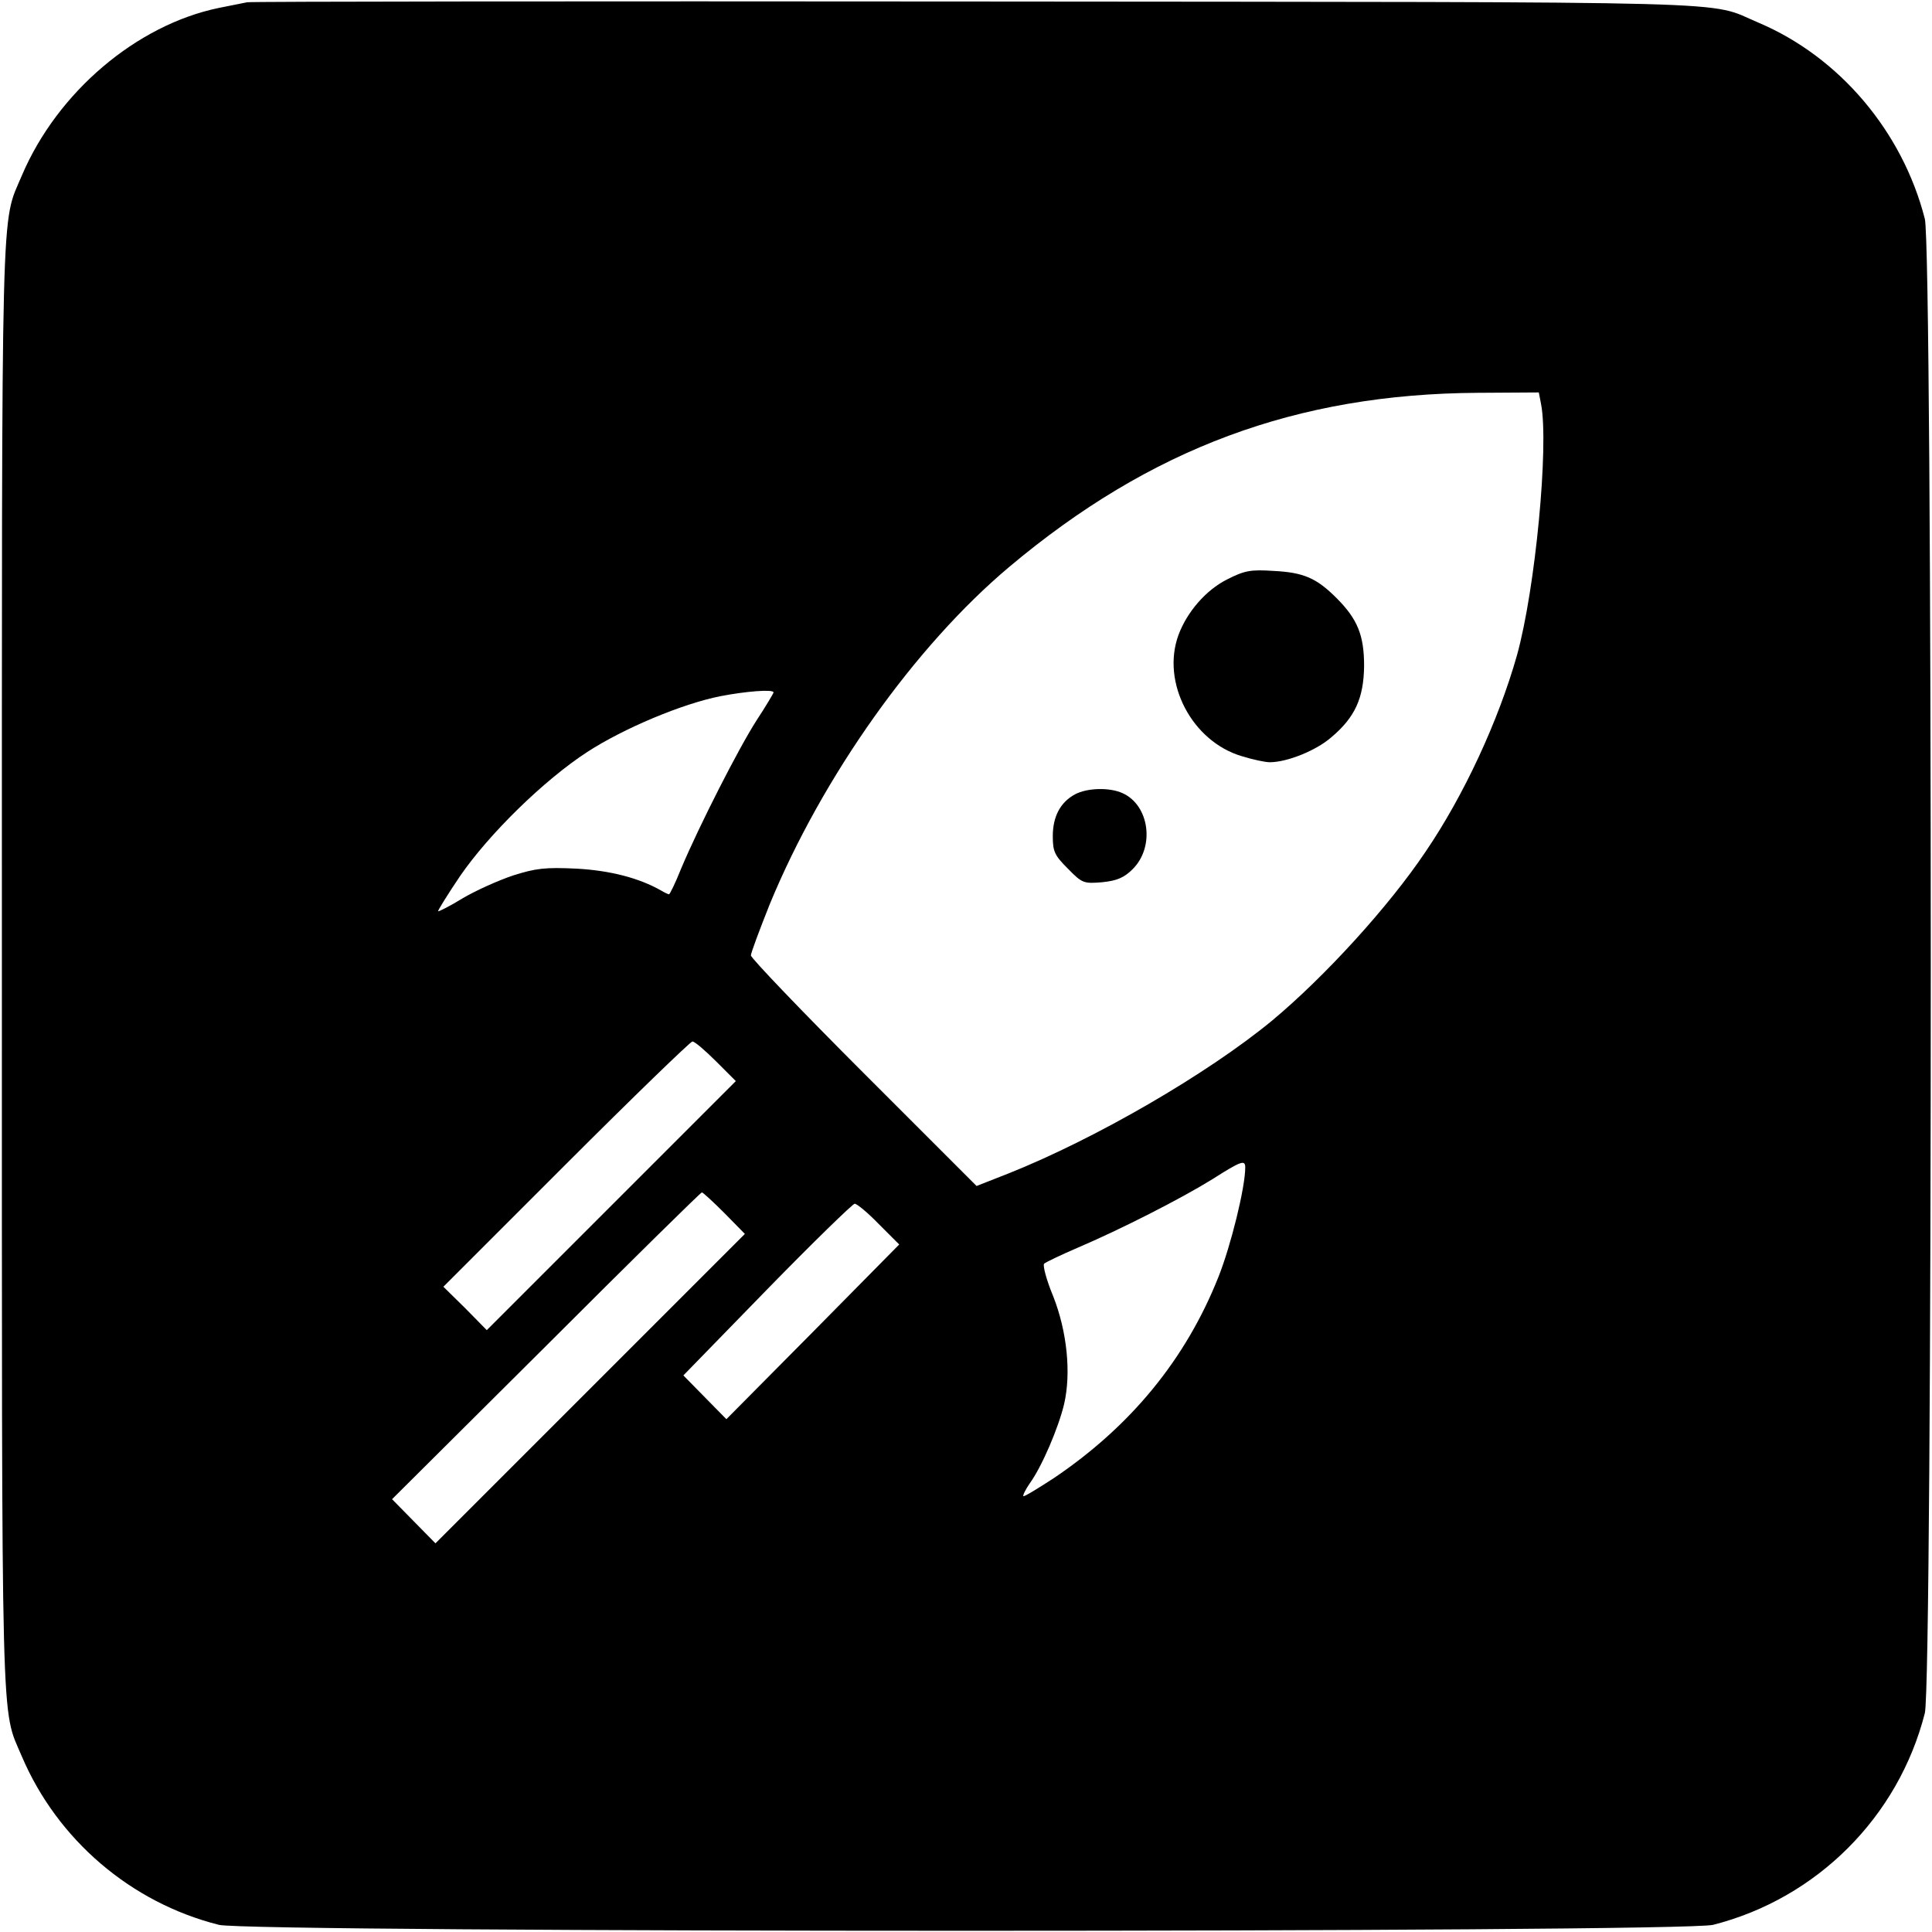 <?xml version="1.0" standalone="no"?>
<!DOCTYPE svg PUBLIC "-//W3C//DTD SVG 20010904//EN"
 "http://www.w3.org/TR/2001/REC-SVG-20010904/DTD/svg10.dtd">
<svg version="1.0" xmlns="http://www.w3.org/2000/svg"
 width="512pt" height="512pt" viewBox="0 0 512 512"
 preserveAspectRatio="xMidYMid meet">
<g transform="translate(0,512) scale(0.1,-0.1)"
fill="#000000" stroke="none">
<path d="M655 5114 c-11 -2 -45 -9 -75 -15 -218 -45 -428 -223 -522 -444 -56
-133 -53 -12 -53 -2095 0 -2083 -3 -1962 53 -2095 94 -220 288 -387 522 -446
82 -21 3878 -21 3960 0 275 70 491 286 561 561 21 82 21 3878 0 3960 -59 231
-226 429 -441 520 -140 59 19 54 -2070 56 -1053 1 -1924 0 -1935 -2z m3429
-1065 c21 -109 -15 -490 -64 -666 -49 -173 -140 -370 -242 -520 -98 -146 -267
-331 -406 -447 -172 -142 -469 -314 -700 -406 l-84 -33 -299 299 c-164 164
-299 305 -299 312 0 7 23 68 50 136 140 339 385 684 635 894 374 314 761 458
1241 461 l162 1 6 -31z m-2034 -764 c0 -2 -20 -36 -45 -74 -47 -73 -152 -279
-200 -393 -15 -38 -30 -68 -32 -68 -2 0 -11 4 -21 10 -58 33 -134 53 -224 58
-83 4 -108 1 -168 -18 -39 -13 -99 -40 -133 -60 -34 -21 -64 -36 -66 -35 -1 2
25 44 58 93 77 112 222 254 337 329 97 63 252 128 353 148 67 13 141 19 141
10z m-152 -978 l52 -52 -330 -330 -330 -330 -57 58 -58 57 325 325 c179 179
330 325 335 325 6 0 34 -24 63 -53z m1402 -281 c0 -53 -38 -207 -71 -290 -87
-219 -233 -396 -436 -533 -43 -28 -79 -50 -81 -48 -2 2 6 18 17 34 32 44 76
147 91 210 19 82 8 192 -29 286 -18 43 -28 82 -24 86 4 4 44 23 88 42 115 49
274 130 358 182 77 49 87 52 87 31z m-1380 -121 l54 -55 -410 -410 -410 -410
-58 59 -57 58 408 406 c224 224 410 407 413 407 3 0 30 -25 60 -55z m409 -29
l54 -54 -229 -232 -229 -231 -57 58 -57 58 222 228 c122 125 227 227 232 227
6 0 35 -24 64 -54z"/>
<path d="M3251 3584 c-55 -28 -105 -85 -128 -147 -46 -126 36 -282 168 -321
29 -9 62 -16 74 -16 46 0 123 31 163 66 63 53 86 104 87 189 0 81 -17 124 -73
180 -53 53 -87 68 -167 72 -61 4 -77 1 -124 -23z"/>
<path d="M2849 3015 c-39 -21 -59 -59 -59 -111 0 -41 5 -51 40 -86 38 -39 42
-40 91 -36 39 4 58 12 81 35 59 59 44 169 -27 201 -35 16 -94 14 -126 -3z"/>
</g>
</svg>
